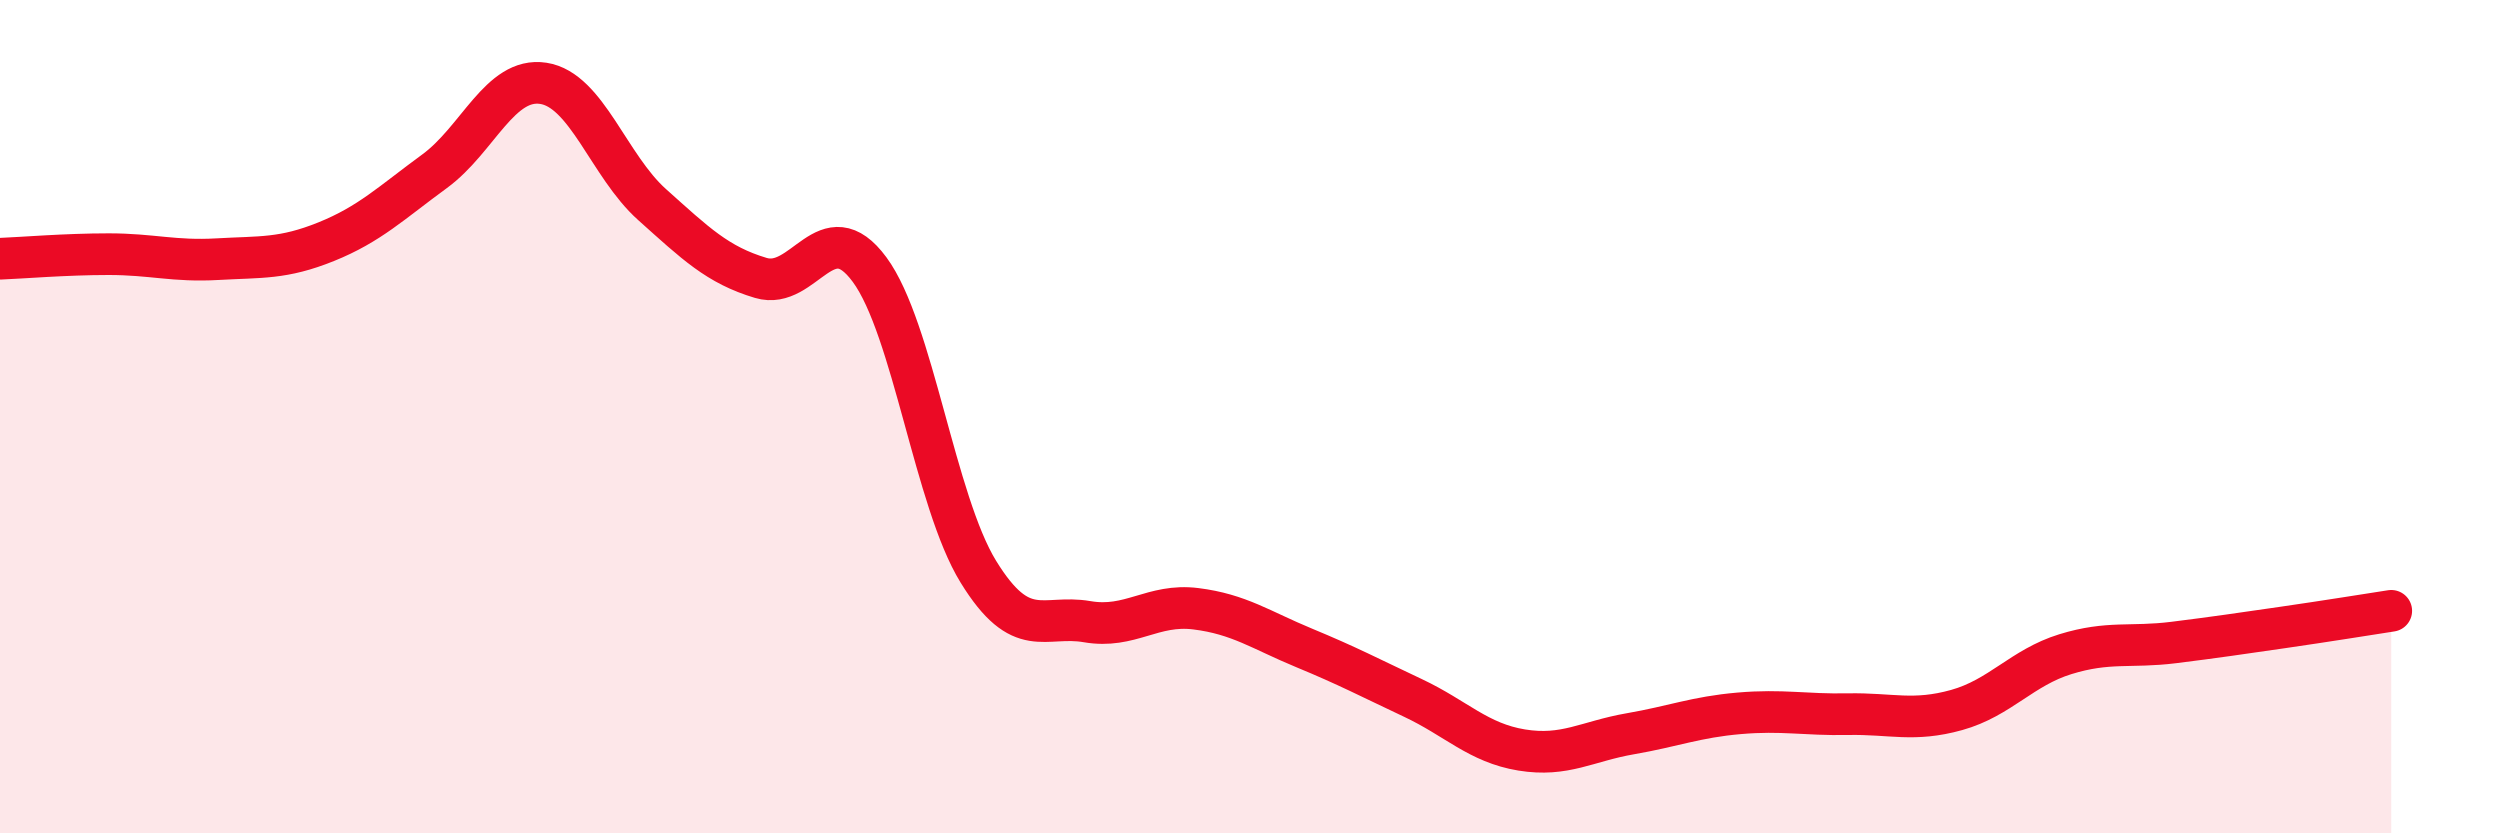 
    <svg width="60" height="20" viewBox="0 0 60 20" xmlns="http://www.w3.org/2000/svg">
      <path
        d="M 0,6.21 C 0.52,6.19 1.57,6.1 2.61,6.1 C 3.65,6.1 4.18,6.28 5.22,6.22 C 6.26,6.16 6.79,6.22 7.83,5.8 C 8.87,5.38 9.39,4.87 10.43,4.11 C 11.47,3.35 12,1.84 13.04,2 C 14.08,2.16 14.61,3.98 15.65,4.91 C 16.69,5.84 17.22,6.36 18.26,6.67 C 19.3,6.98 19.83,5.06 20.87,6.47 C 21.91,7.88 22.44,12.03 23.48,13.72 C 24.52,15.41 25.05,14.74 26.09,14.92 C 27.13,15.1 27.66,14.48 28.7,14.61 C 29.74,14.74 30.26,15.12 31.3,15.55 C 32.34,15.98 32.87,16.26 33.91,16.75 C 34.95,17.24 35.48,17.83 36.52,18 C 37.56,18.17 38.09,17.79 39.13,17.61 C 40.17,17.43 40.7,17.21 41.74,17.12 C 42.78,17.03 43.31,17.16 44.35,17.14 C 45.39,17.12 45.92,17.33 46.96,17.04 C 48,16.75 48.53,16.02 49.57,15.7 C 50.61,15.38 51.13,15.55 52.17,15.42 C 53.21,15.29 53.74,15.21 54.78,15.06 C 55.82,14.91 56.87,14.74 57.39,14.66L57.39 20L0 20Z"
        fill="#EB0A25"
        opacity="0.1"
        stroke-linecap="round"
        stroke-linejoin="round"
      />
      <path
        d="M 0,6.21 C 0.52,6.19 1.57,6.1 2.61,6.1 C 3.65,6.1 4.18,6.28 5.22,6.22 C 6.26,6.16 6.79,6.22 7.83,5.8 C 8.87,5.38 9.39,4.87 10.43,4.11 C 11.47,3.35 12,1.84 13.04,2 C 14.08,2.16 14.61,3.98 15.65,4.91 C 16.69,5.84 17.22,6.36 18.26,6.67 C 19.3,6.98 19.83,5.06 20.87,6.47 C 21.91,7.88 22.44,12.03 23.48,13.72 C 24.52,15.41 25.05,14.74 26.09,14.92 C 27.13,15.1 27.66,14.48 28.7,14.61 C 29.74,14.74 30.26,15.12 31.3,15.55 C 32.34,15.98 32.87,16.26 33.91,16.75 C 34.95,17.24 35.48,17.83 36.52,18 C 37.56,18.17 38.09,17.79 39.13,17.61 C 40.17,17.43 40.7,17.21 41.74,17.12 C 42.78,17.03 43.31,17.16 44.35,17.14 C 45.39,17.12 45.92,17.33 46.96,17.04 C 48,16.75 48.53,16.02 49.57,15.7 C 50.61,15.38 51.13,15.55 52.17,15.42 C 53.21,15.29 53.74,15.21 54.78,15.06 C 55.82,14.91 56.87,14.74 57.39,14.66"
        stroke="#EB0A25"
        stroke-width="1"
        fill="none"
        stroke-linecap="round"
        stroke-linejoin="round"
      />
    </svg>
  